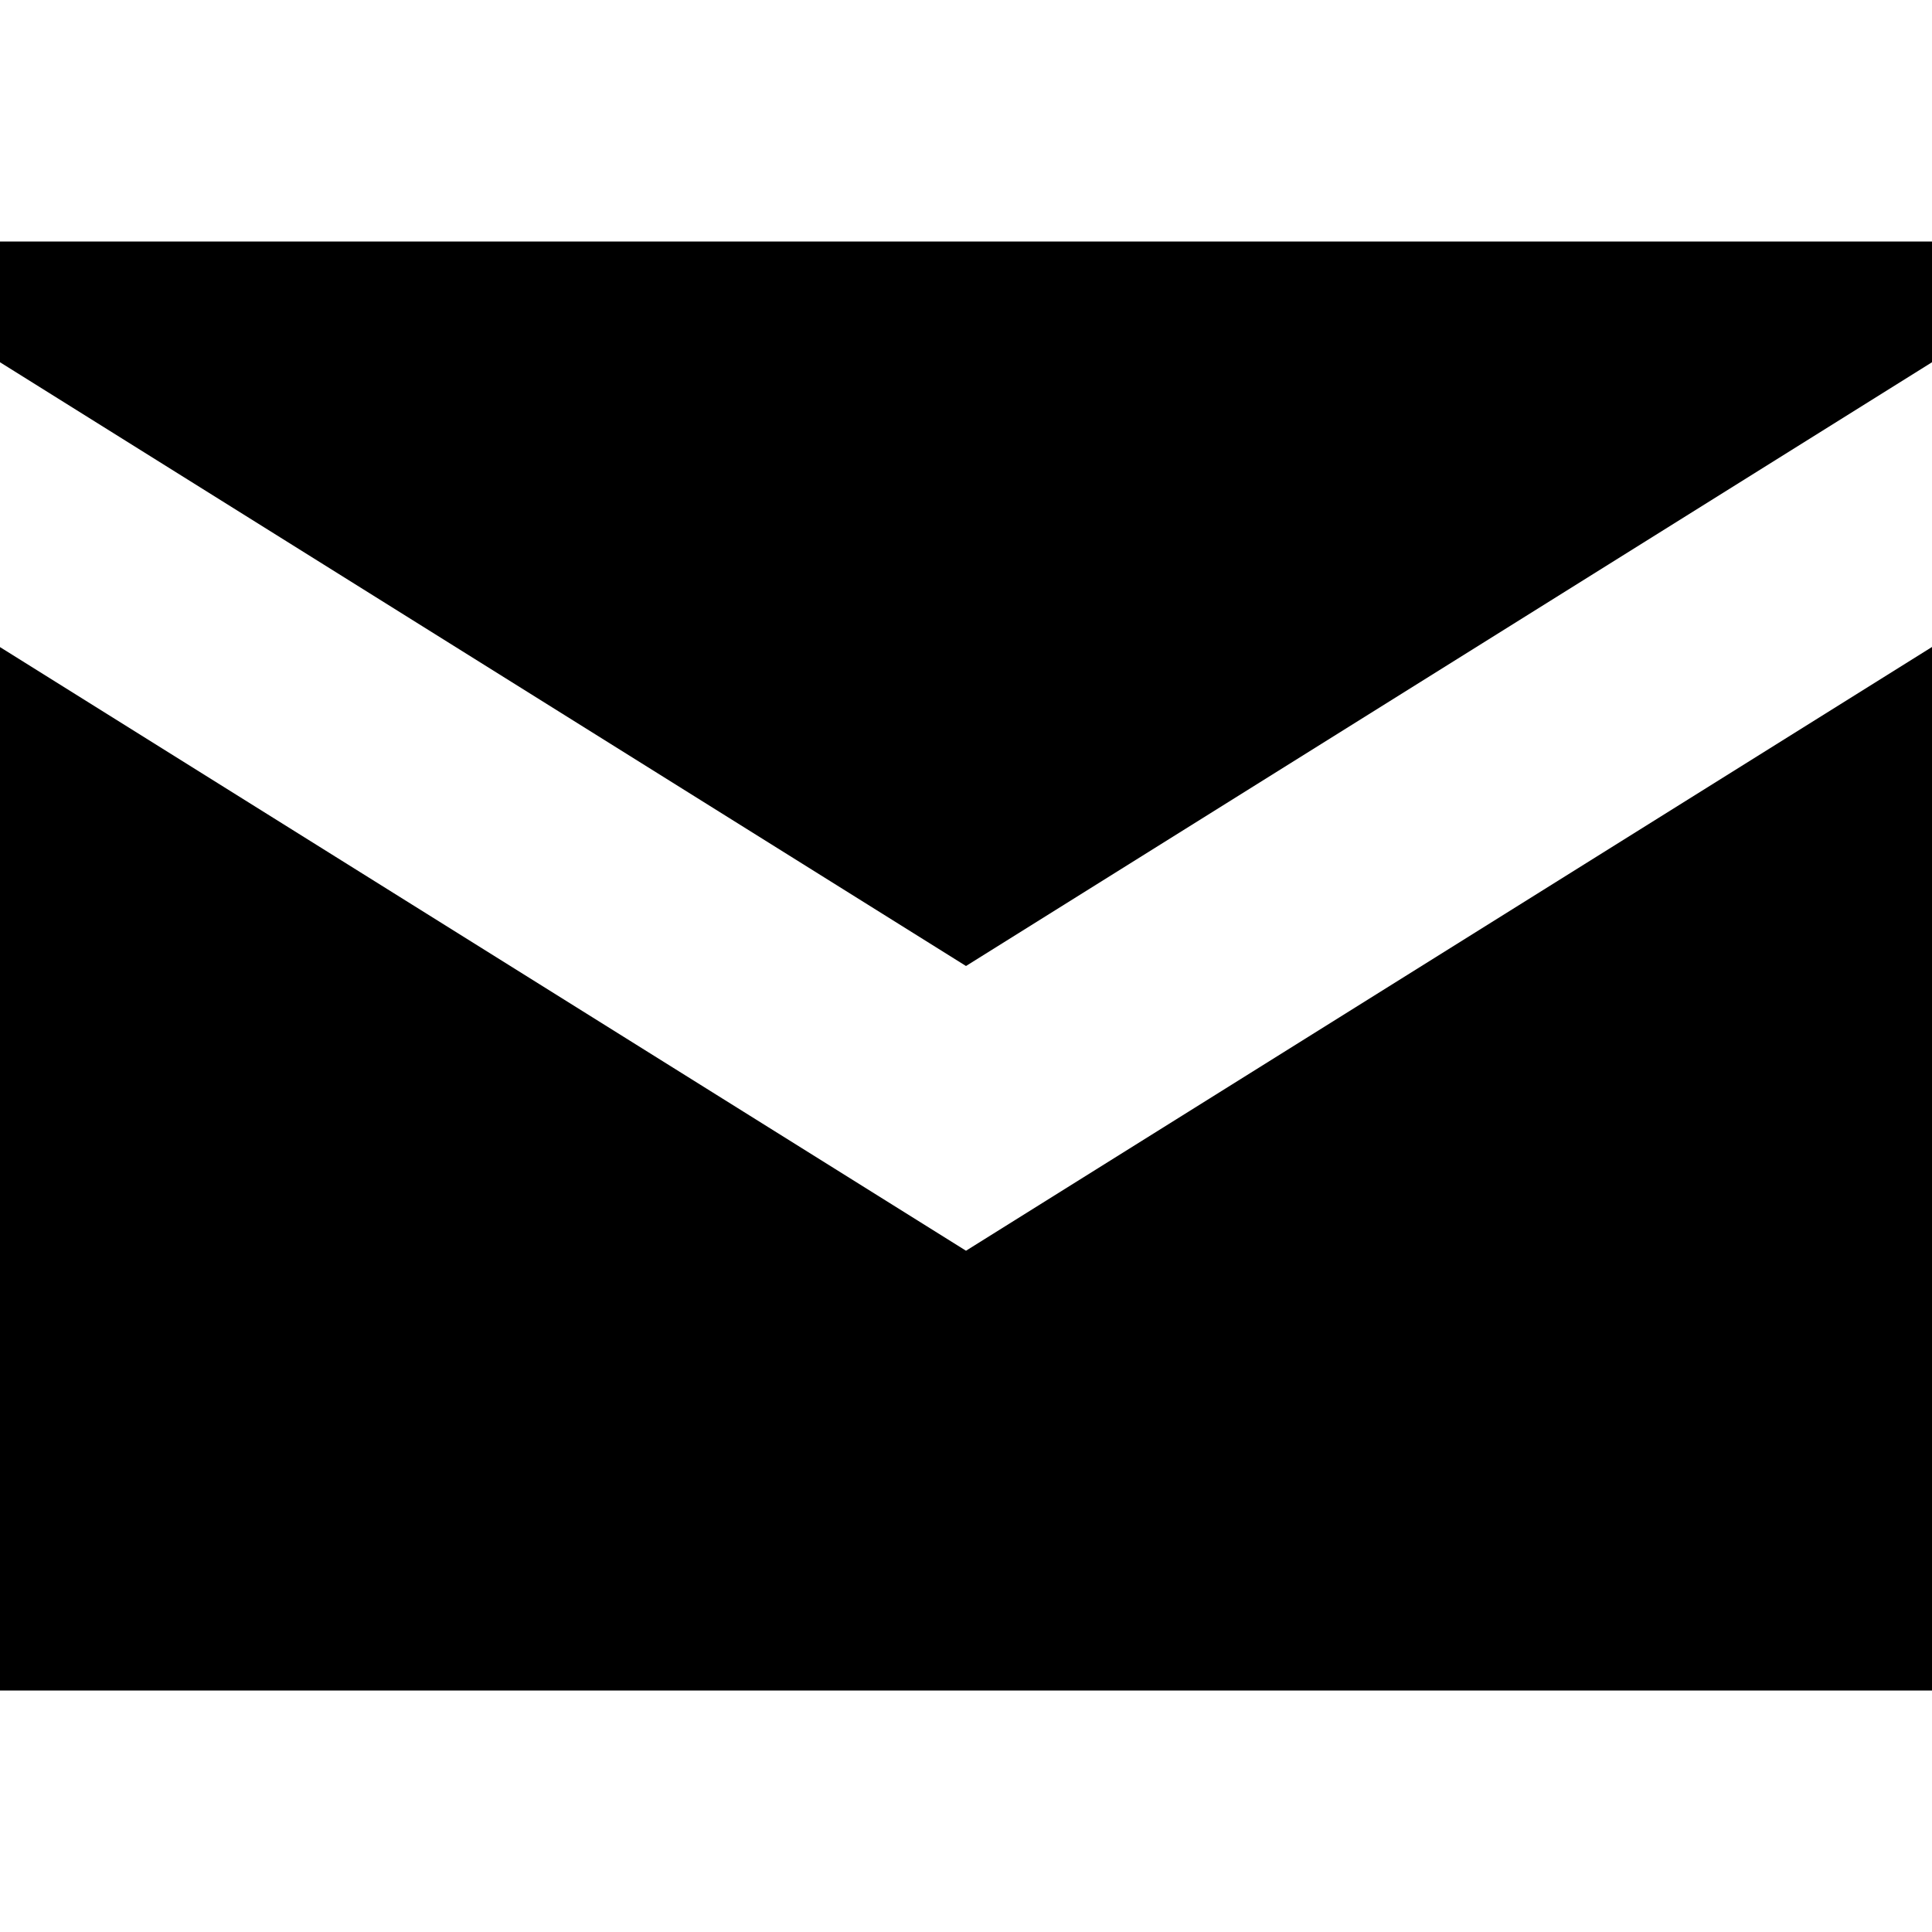 <svg xmlns="http://www.w3.org/2000/svg" fill="none" viewBox="0 0 16 16" height="800px" width="800px">
<path fill="#000000" d="M0 5.359V14H16V5.358L8 10.358L0 5.359Z"></path>
<path fill="#000000" d="M16 3V2H0V3L8 8L16 3Z"></path>
</svg>